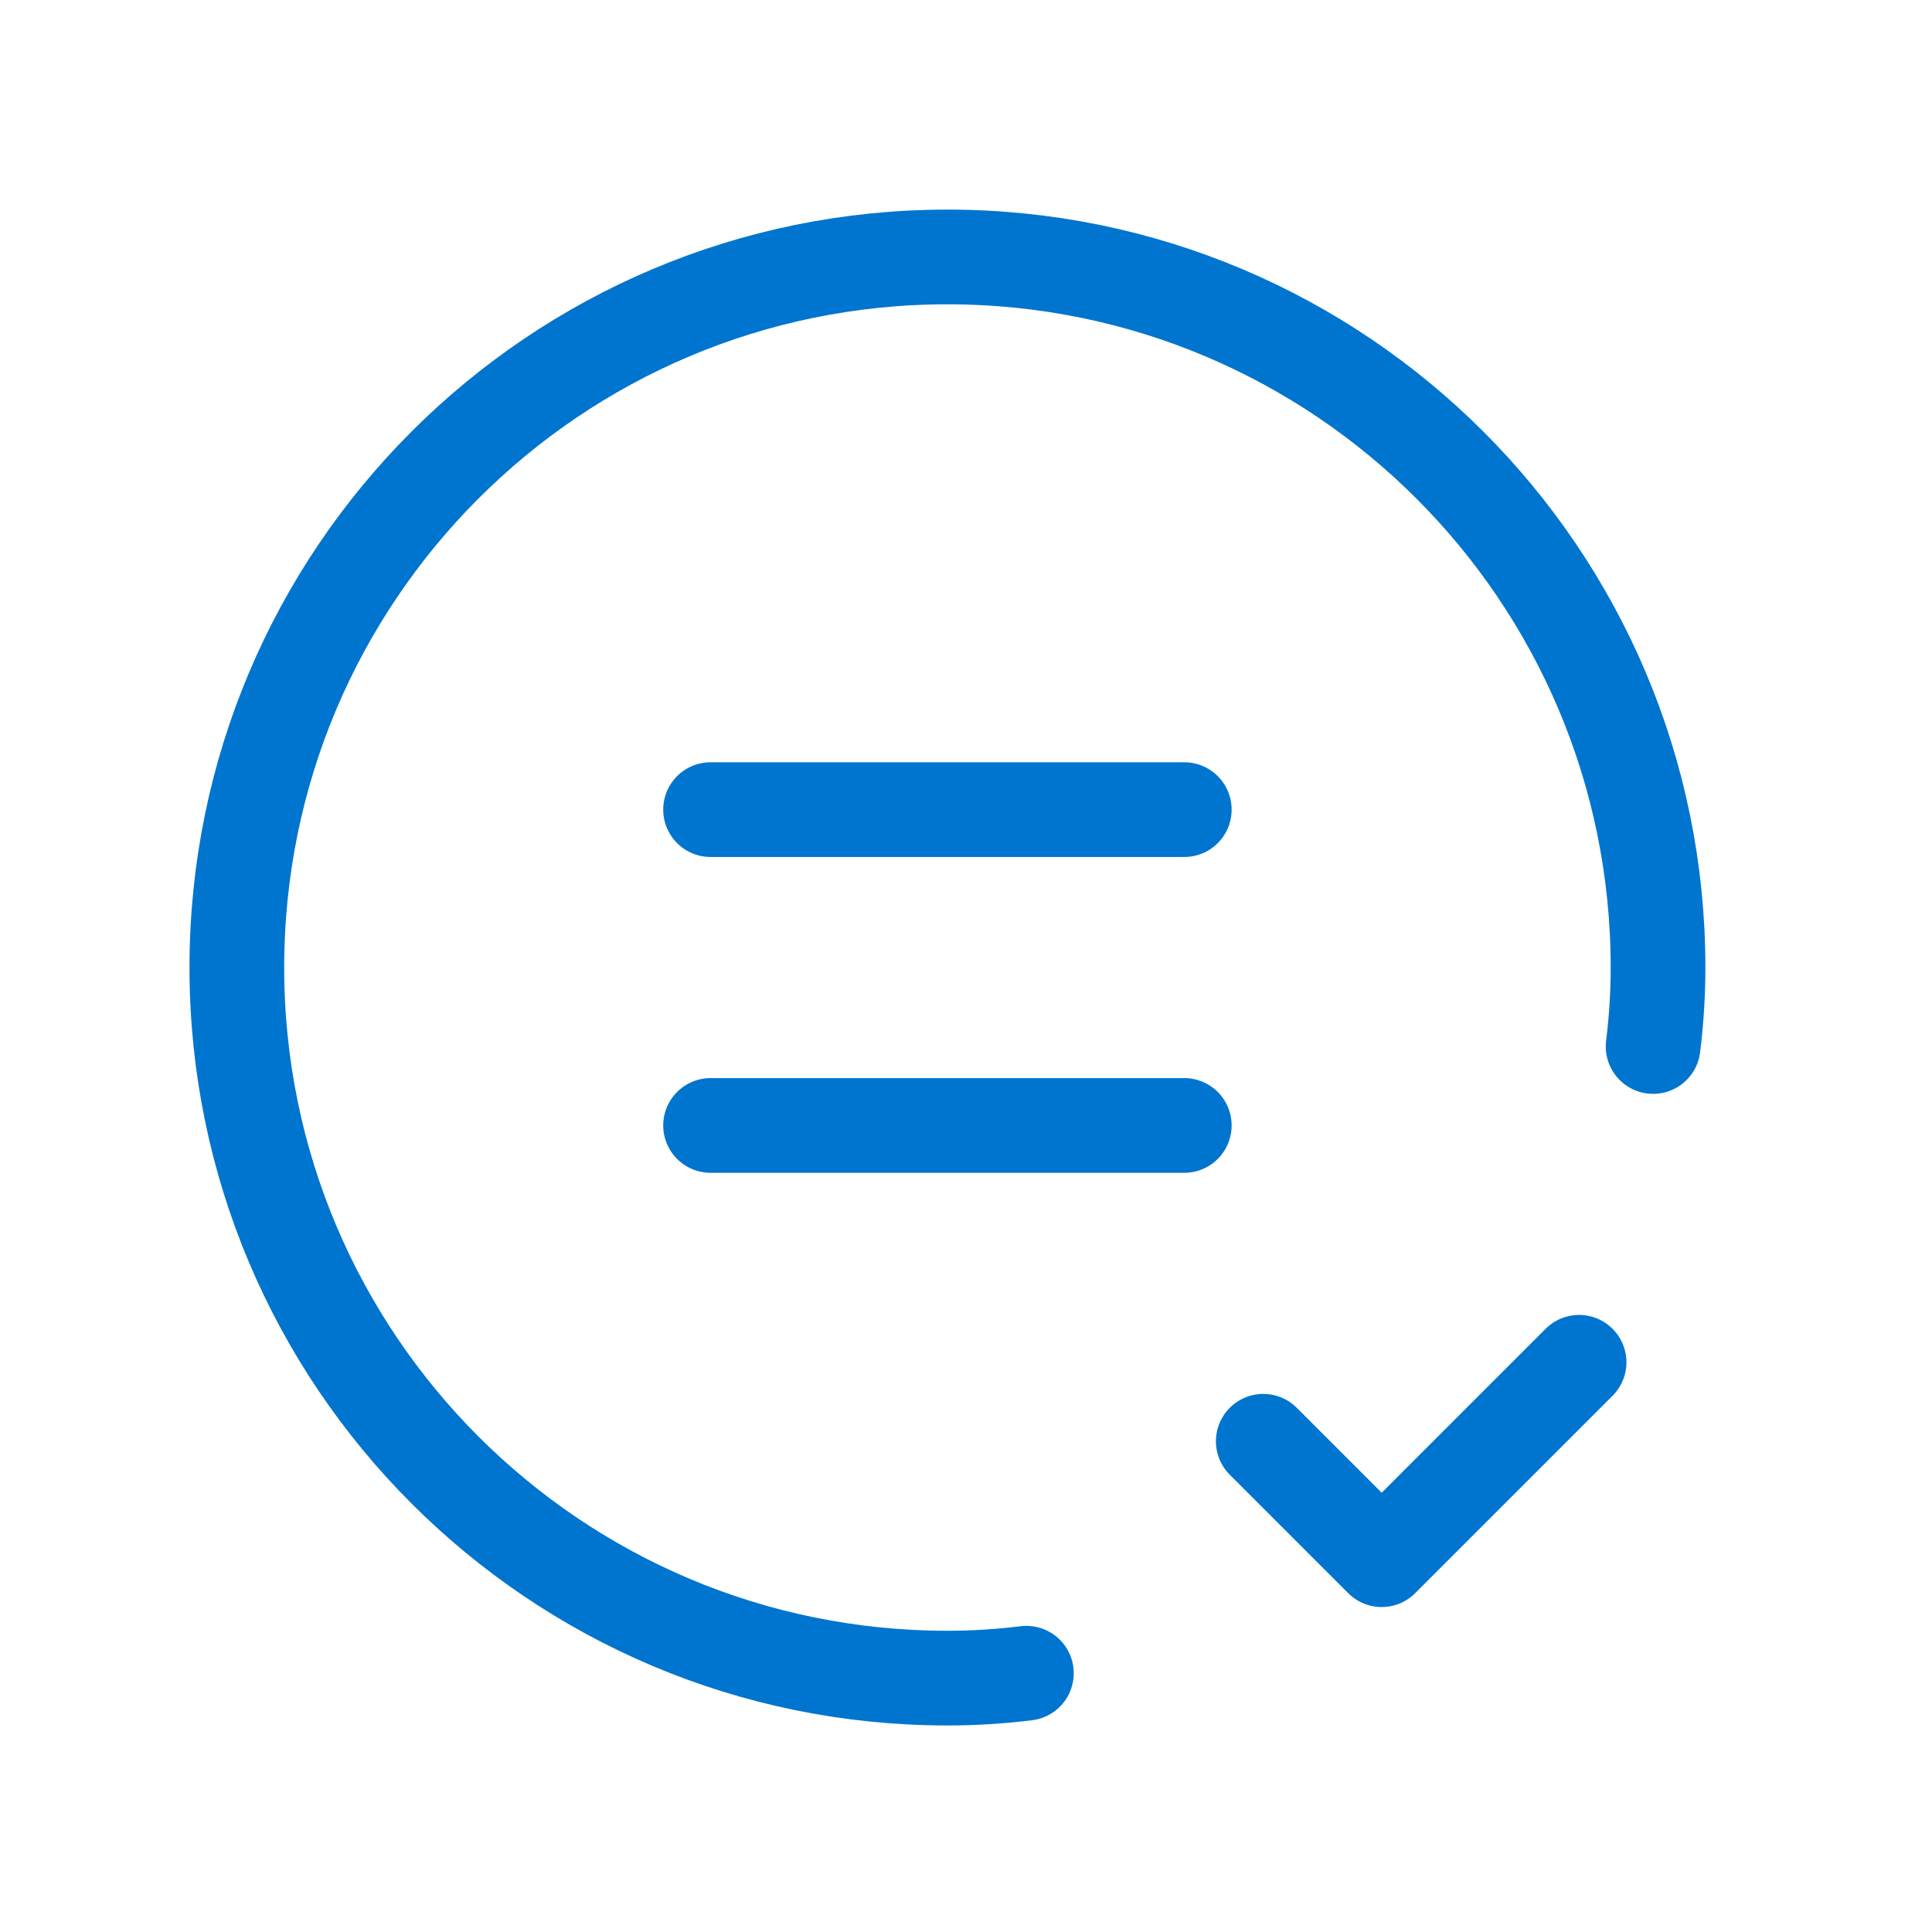 <?xml version="1.0" encoding="UTF-8"?>
<svg xmlns="http://www.w3.org/2000/svg" width="51" height="51" viewBox="0 0 51 51" fill="none">
  <path d="M27.094 44.169C26.402 44.255 25.706 44.298 25.01 44.298C14.65 44.298 6.252 35.9 6.252 25.541C6.252 15.181 14.65 6.783 25.01 6.783C35.369 6.783 43.768 15.181 43.768 25.541C43.768 26.237 43.724 26.933 43.638 27.625" stroke="#0075CF" stroke-width="2.5" stroke-linecap="round" stroke-linejoin="round"></path>
  <path d="M41.684 35.961L36.473 41.172L33.347 38.046" stroke="#0075CF" stroke-width="2.5" stroke-linecap="round" stroke-linejoin="round"></path>
  <path d="M18.757 21.372H31.262" stroke="#0075CF" stroke-width="2.5" stroke-linecap="round" stroke-linejoin="round"></path>
  <path d="M31.262 29.709H18.757" stroke="#0075CF" stroke-width="2.5" stroke-linecap="round" stroke-linejoin="round"></path>
</svg>
